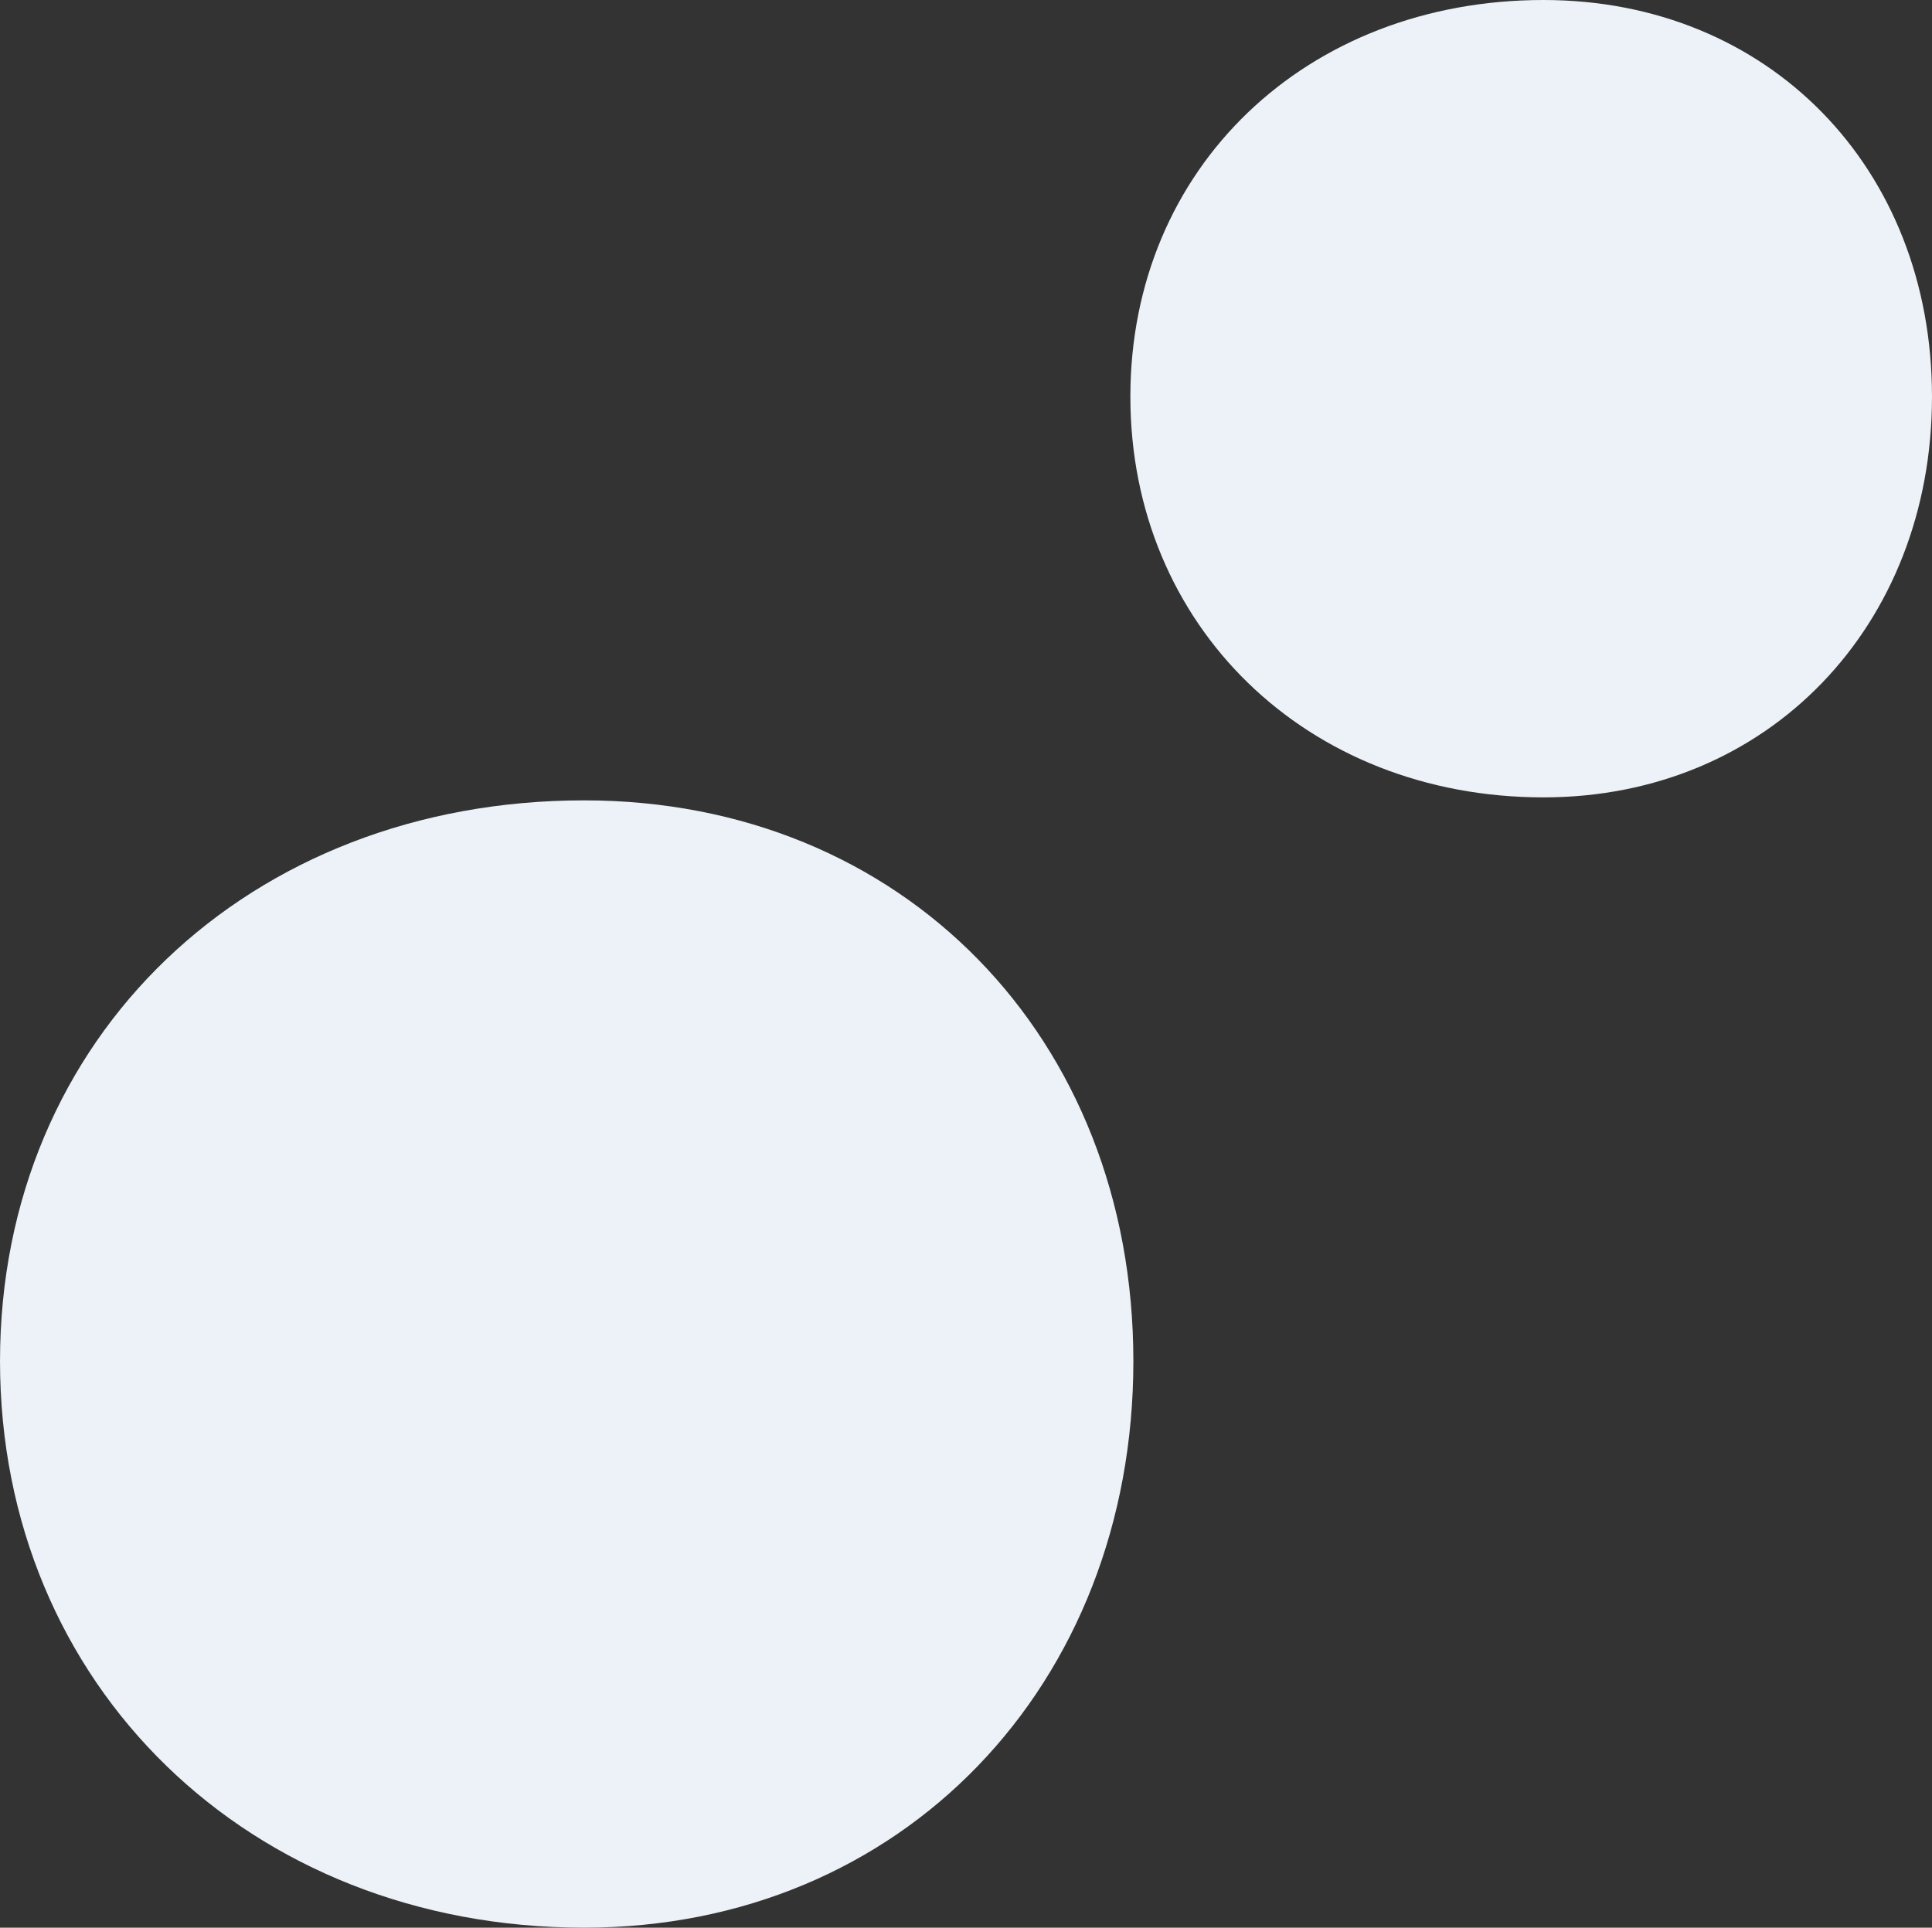 <svg xmlns="http://www.w3.org/2000/svg" width="274.85" height="274.254" viewBox="0 0 274.85 274.254">
  <rect x="0" y="0" width="274.85" height="274.254" fill="#333333" stroke="none"/>
  <g id="Group_46749" data-name="Group 46749" transform="translate(-111.115 -931.31)">
    <path id="Path_45900" data-name="Path 45900" d="M399.3,543.273c0-46.078,35.394-79.786,83.1-79.786,45.237,0,78.133,33.708,78.133,79.786,0,46.05-32.9,80.6-78.133,80.6-47.7,0-83.1-34.549-83.1-80.6" transform="translate(-288.183 581.692)" fill="#ecf2f7"/>
    <path id="Path_45901" data-name="Path 45901" d="M427.806,499.733c0-32.591,25.033-56.434,58.775-56.434,32,0,55.266,23.843,55.266,56.434,0,32.569-23.268,57.01-55.266,57.01-33.743,0-58.775-24.441-58.775-57.01" transform="translate(-155.883 488.011)" fill="#ecf2f7"/>
  </g>
</svg>
